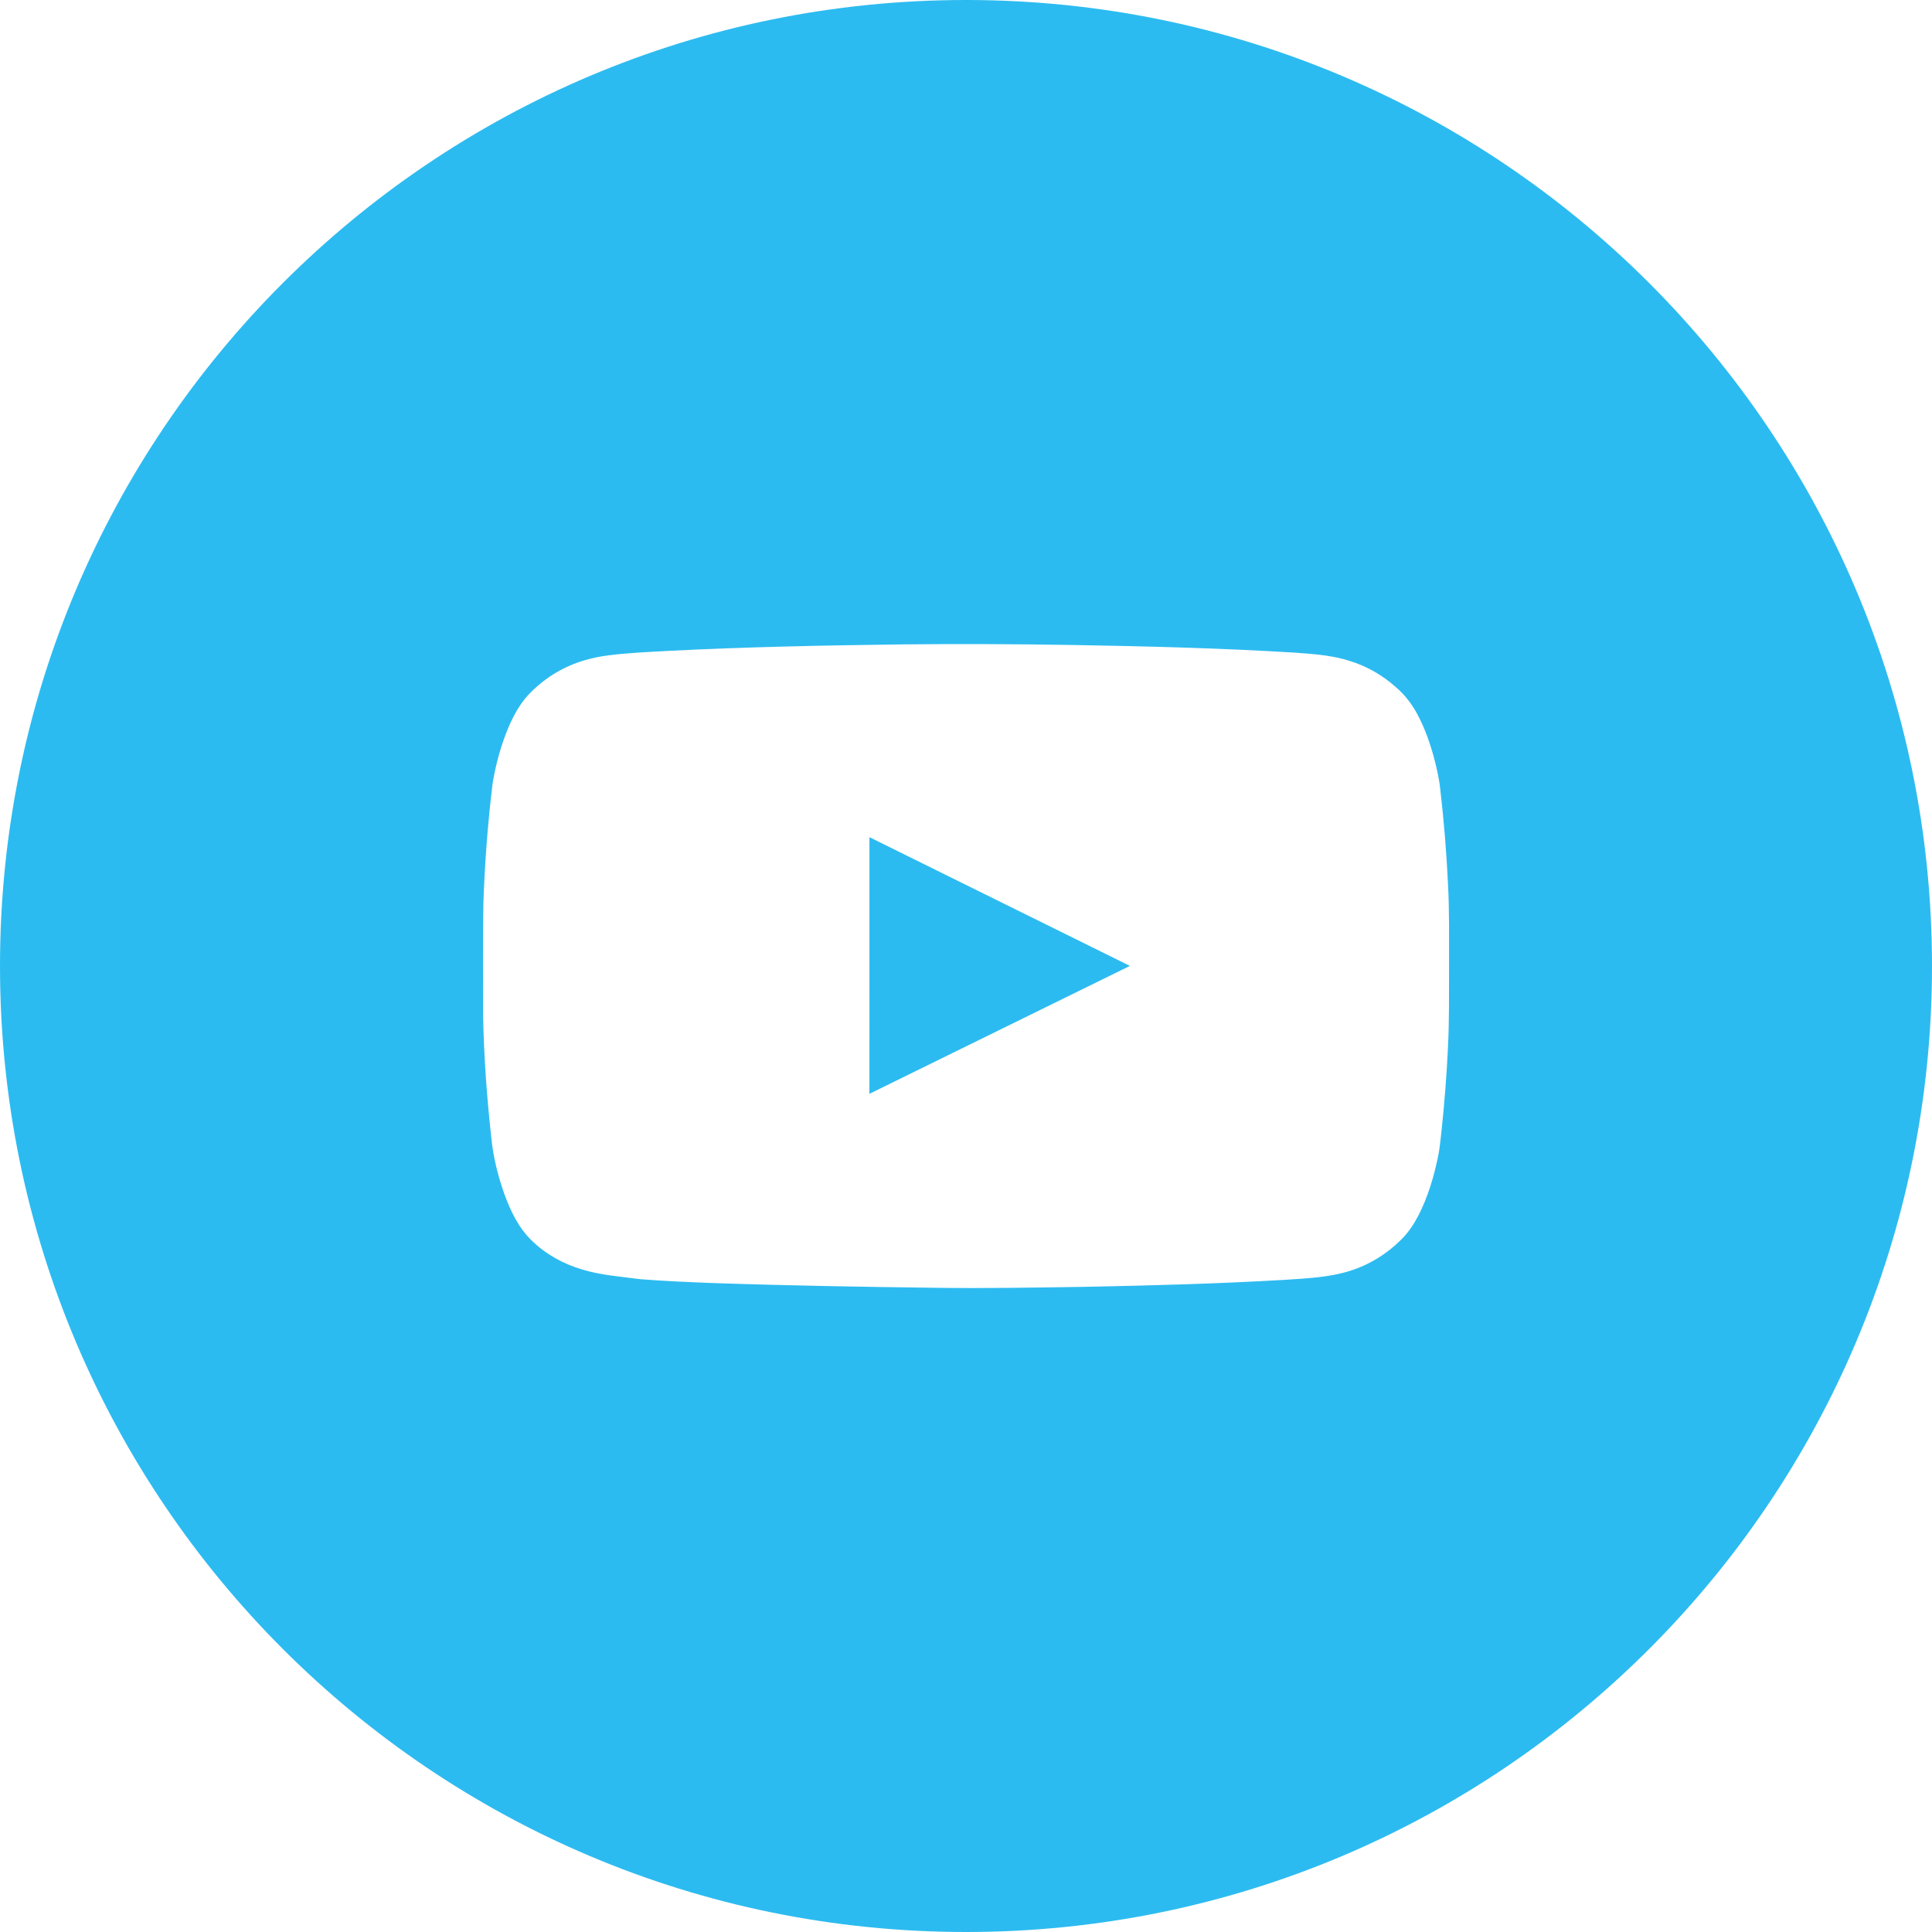<svg xmlns="http://www.w3.org/2000/svg" width="60" height="60" viewBox="0 0 60 60"><style type="text/css">.st0{fill-rule:evenodd;clip-rule:evenodd;fill:#2cbbf0;}</style><path class="st0" d="M30 0c-16.569 0-30 13.431-30 30s13.431 30 30 30 30-13.431 30-30-13.431-30-30-30zm14.966 32.558c-.04.868-.11 1.734-.202 2.598-.031.264-.053.528-.109.788-.128.614-.31 1.222-.596 1.788-.145.276-.316.544-.545.766-.442.445-1 .789-1.614.977-.644.199-1.326.226-1.996.271-2.072.122-4.148.177-6.223.218-1.535.023-3.07.051-4.605.03-2.314-.03-4.628-.068-6.941-.148-.756-.03-1.513-.06-2.266-.121-.598-.081-1.208-.121-1.786-.299-.587-.172-1.134-.474-1.562-.893-.42-.401-.666-.929-.859-1.455-.198-.565-.347-1.148-.403-1.742-.141-1.268-.232-2.541-.256-3.815.005-1.142-.009-2.284.008-3.426.04-1.26.136-2.519.288-3.771.097-.583.254-1.159.481-1.709.173-.407.389-.807.714-1.125.284-.279.608-.523.968-.708.442-.23.934-.366 1.432-.43.616-.078 1.238-.103 1.858-.138 2.425-.124 4.853-.171 7.281-.202 1.768-.018 3.536-.01 5.303.019 2.311.04 4.623.097 6.93.241.564.042 1.136.084 1.674.261.523.164 1.003.443 1.403.801.273.231.494.513.66.821.26.477.433.991.566 1.511.072.293.137.589.165.89.11.955.188 1.914.234 2.874.047.862.032 1.725.034 2.587-.005.845.01 1.694-.036 2.541zm-17.966 1.412c2.697-1.324 5.392-2.65 8.09-3.973l-8.089-3.998c0 2.658.002 5.314-.001 7.971z"/></svg>